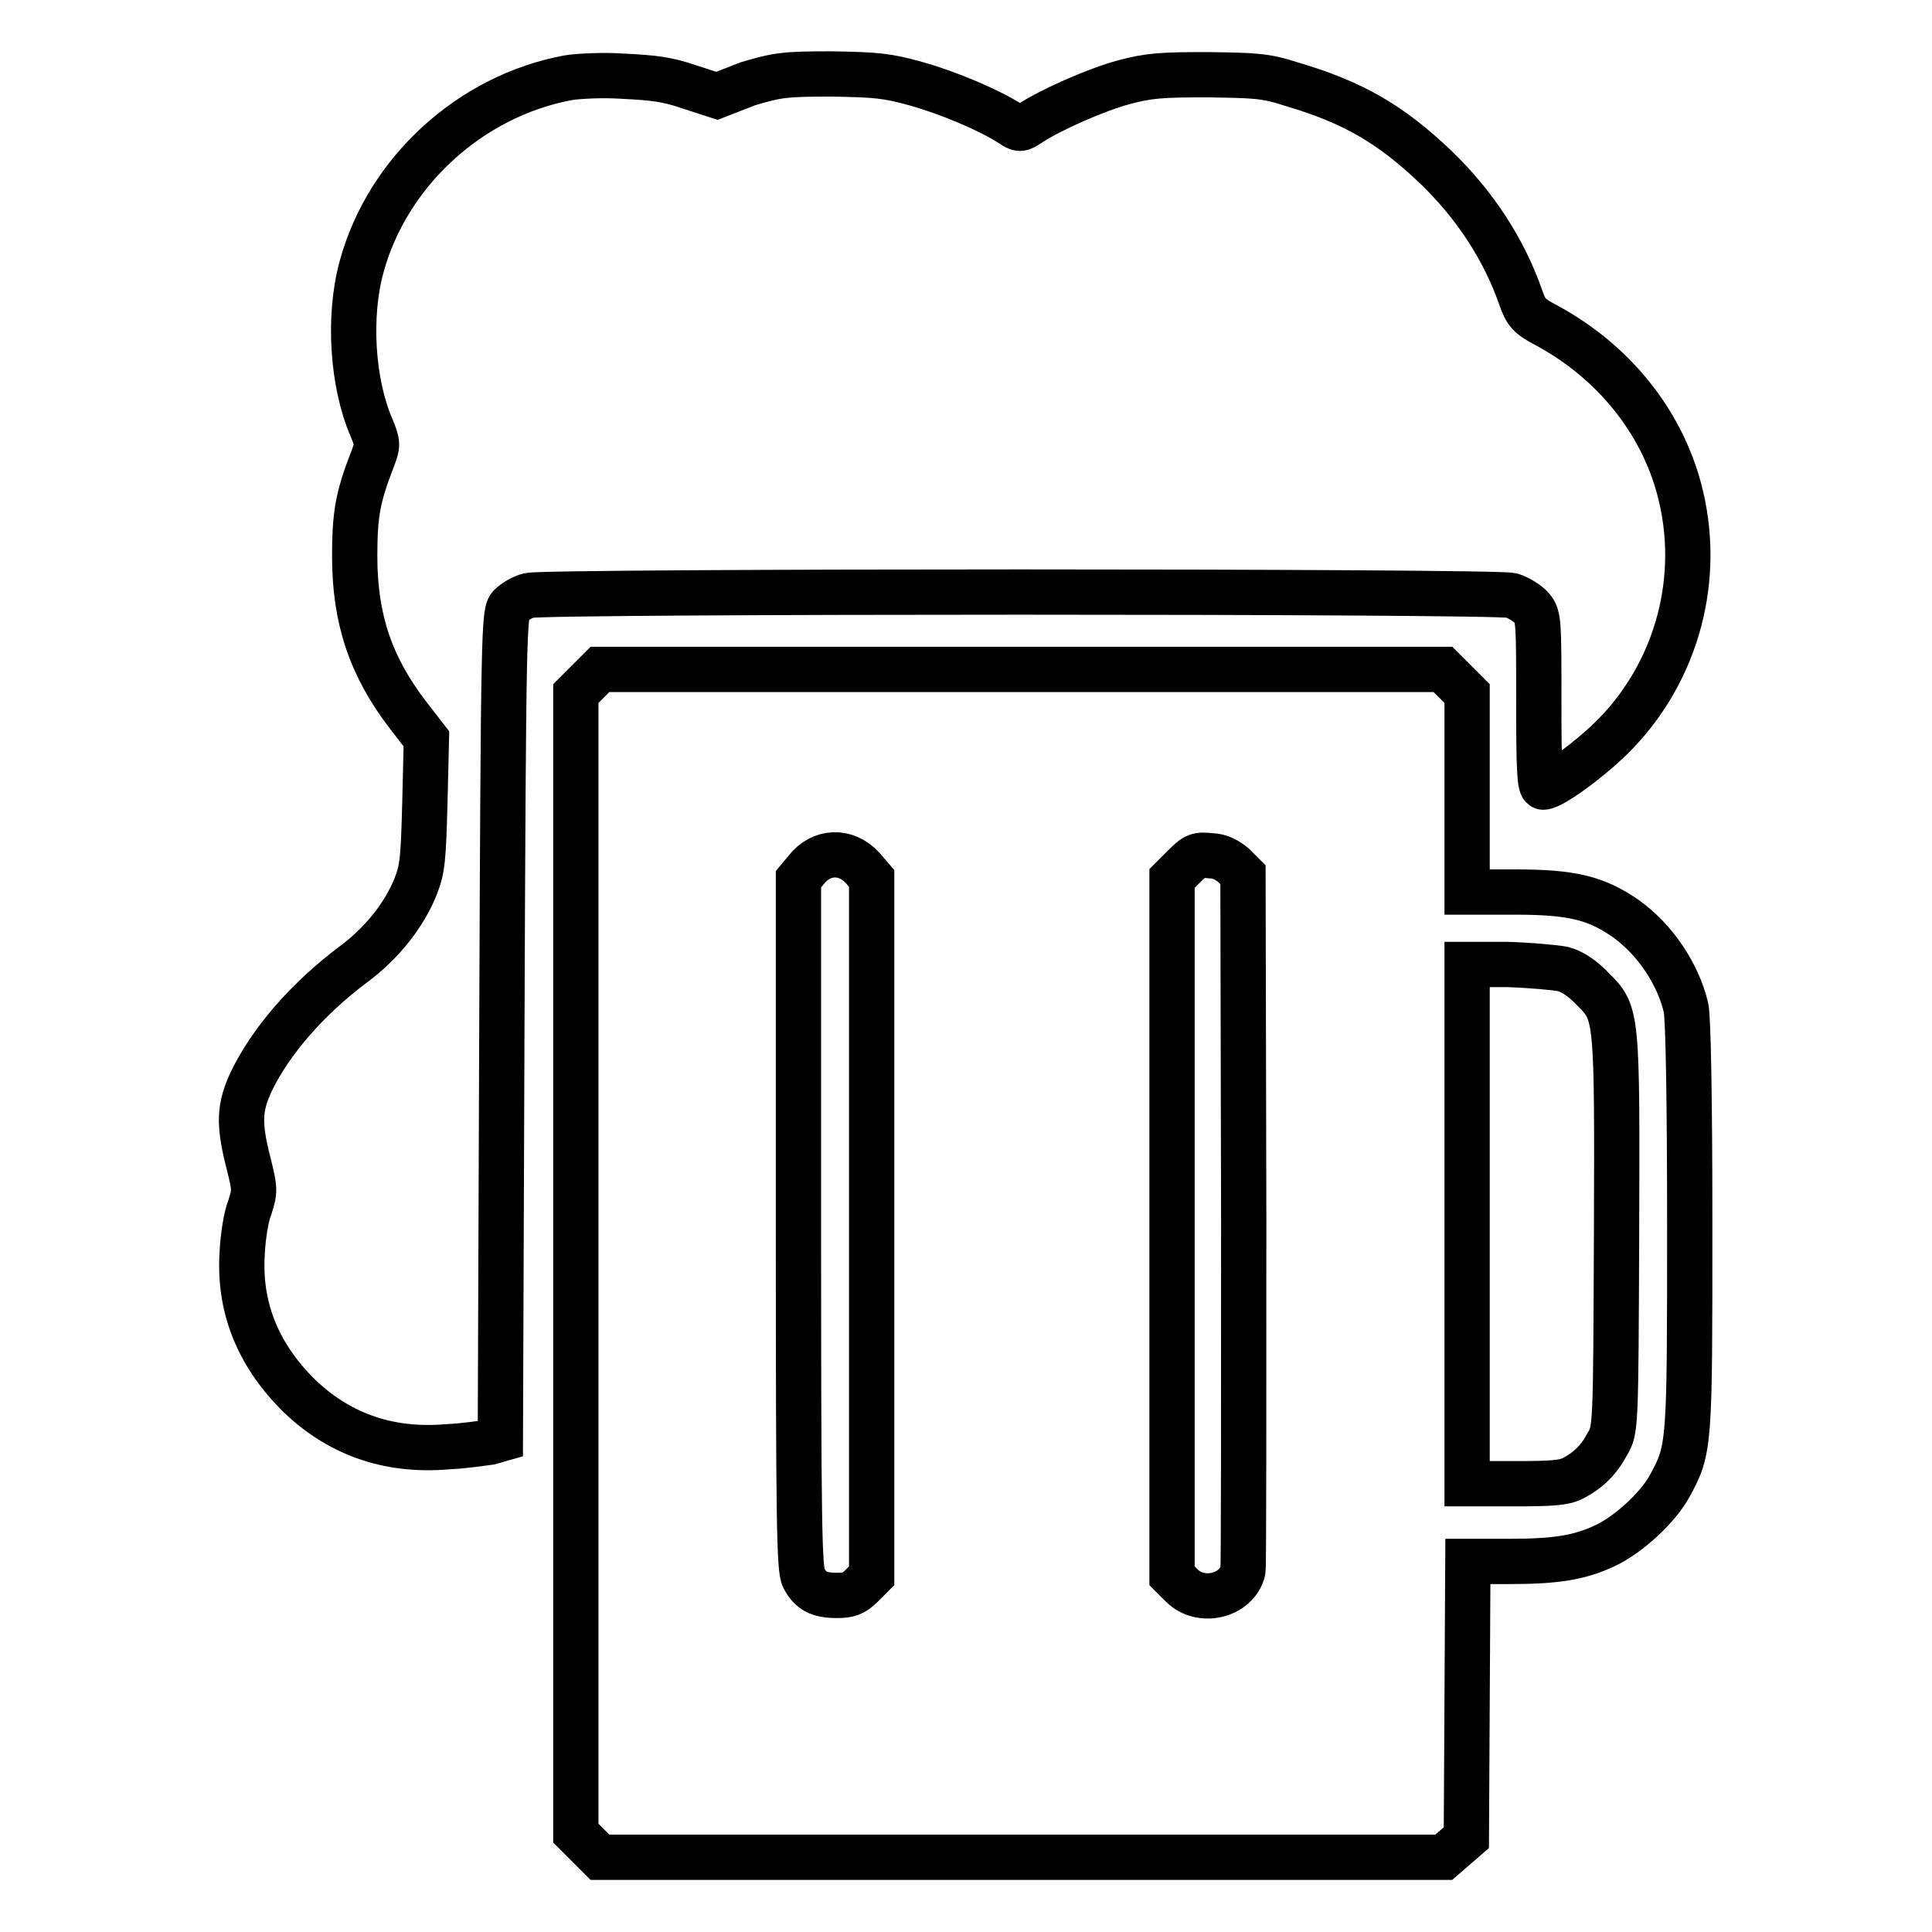 <?xml version="1.0" encoding="utf-8"?>
<!-- Svg Vector Icons : http://www.onlinewebfonts.com/icon -->
<!DOCTYPE svg PUBLIC "-//W3C//DTD SVG 1.1//EN" "http://www.w3.org/Graphics/SVG/1.1/DTD/svg11.dtd">
<svg version="1.1" xmlns="http://www.w3.org/2000/svg" xmlns:xlink="http://www.w3.org/1999/xlink" x="0px" y="0px" viewBox="0 0 256 256" enable-background="new 0 0 256 256" xml:space="preserve">
<g><g><g><path stroke-width="6" fill-opacity="0" stroke="#000000"  d="M75.3,10.3c-13,2.4-24,12.5-27.4,25.1c-1.8,6.6-1.2,15.4,1.3,21.2c0.9,2.2,0.9,2.3,0.1,4.4c-1.9,4.9-2.3,7.2-2.3,12.7c0,8.3,2.1,14.6,7.1,21.1l2.4,3.1l-0.2,8.4c-0.2,7.4-0.3,8.8-1.2,11.1c-1.5,3.8-4.5,7.6-8.3,10.4c-6,4.5-10.9,10.1-13.5,15.5c-1.6,3.4-1.7,5.6-0.4,10.7c0.9,3.6,0.9,3.8,0.2,6c-0.5,1.2-0.9,3.9-1,5.9c-0.5,7.2,2,13.4,7.2,18.7c5.3,5.3,12,7.8,20,7.1c2.3-0.1,4.8-0.5,5.6-0.6l1.4-0.4l0.2-54.7c0.2-52.9,0.3-54.8,1.1-55.7c0.5-0.5,1.6-1.2,2.5-1.4c2.3-0.6,127.9-0.6,130.2,0c0.9,0.3,2.1,1,2.7,1.7c0.9,1.1,0.9,1.8,0.9,12.4c0,8.7,0.1,11.3,0.6,11.3c1.2,0,6.6-4,9.5-7c8.3-8.5,11.6-20.9,8.5-32.5c-2.4-9-8.7-16.9-17.6-21.7c-2.3-1.2-2.7-1.7-3.4-3.7c-2.2-6.3-6-12.2-11.3-17.3c-5.9-5.6-10.8-8.5-18.9-10.9c-3.7-1.2-4.9-1.2-11.3-1.3c-6.1,0-7.7,0.1-11.1,1c-3.7,1-9.8,3.7-12.5,5.5c-1.2,0.8-1.3,0.8-2.5,0c-2.8-1.8-8.2-4.1-12.5-5.3c-3.9-1.1-5.4-1.2-11.2-1.3c-6,0-7.1,0.1-11.1,1.3L95,12.7l-3.7-1.2c-2.9-1-4.7-1.2-8.7-1.4C79.8,9.9,76.5,10.1,75.3,10.3z"/><path stroke-width="6" fill-opacity="0" stroke="#000000"  d="M77.9,90.3l-1.6,1.6v75.5v75.5l1.6,1.6l1.6,1.6h55.9h55.9l1.5-1.3l1.5-1.3l0.1-18.3l0.1-18.3h5.4c6.3,0,9.4-0.5,12.8-2.1c3-1.4,7-5,8.6-8c2.6-4.8,2.6-5.3,2.6-34.5c0-16.6-0.2-27.5-0.5-28.8c-1.1-4.6-4.2-9.1-8-11.8c-3.9-2.7-7.1-3.5-14.6-3.5h-6.4V105V91.9l-1.6-1.6l-1.6-1.6h-55.9H79.5L77.9,90.3z M114.3,115l1.2,1.4v46.2v46.2l-1.3,1.3c-1.1,1.1-1.8,1.3-3.3,1.3c-2.4,0-3.5-0.6-4.4-2.3c-0.6-1.2-0.7-7.2-0.7-47v-45.6l1-1.2C108.8,112.7,112.1,112.6,114.3,115z M163.5,114.7l1.2,1.2l0.1,45.6c0,25,0,46-0.1,46.6c-0.8,3.4-5.6,4.5-8.1,2l-1.3-1.3v-46.2v-46.2l1.6-1.6c1.5-1.5,1.8-1.6,3.6-1.4C161.6,113.4,162.7,114,163.5,114.7z M207.1,128.4c1.2,0.3,2.7,1.3,4,2.7c3.2,3.2,3.2,3.2,3.1,32.8c-0.1,25.1-0.1,25.6-1.2,27.4c-1.1,2.1-2.5,3.5-4.6,4.6c-1.2,0.6-2.9,0.7-7.8,0.7h-6.2v-34.4v-34.4h5.4C202.8,127.9,206.1,128.2,207.1,128.4z"/></g></g></g>
</svg>
